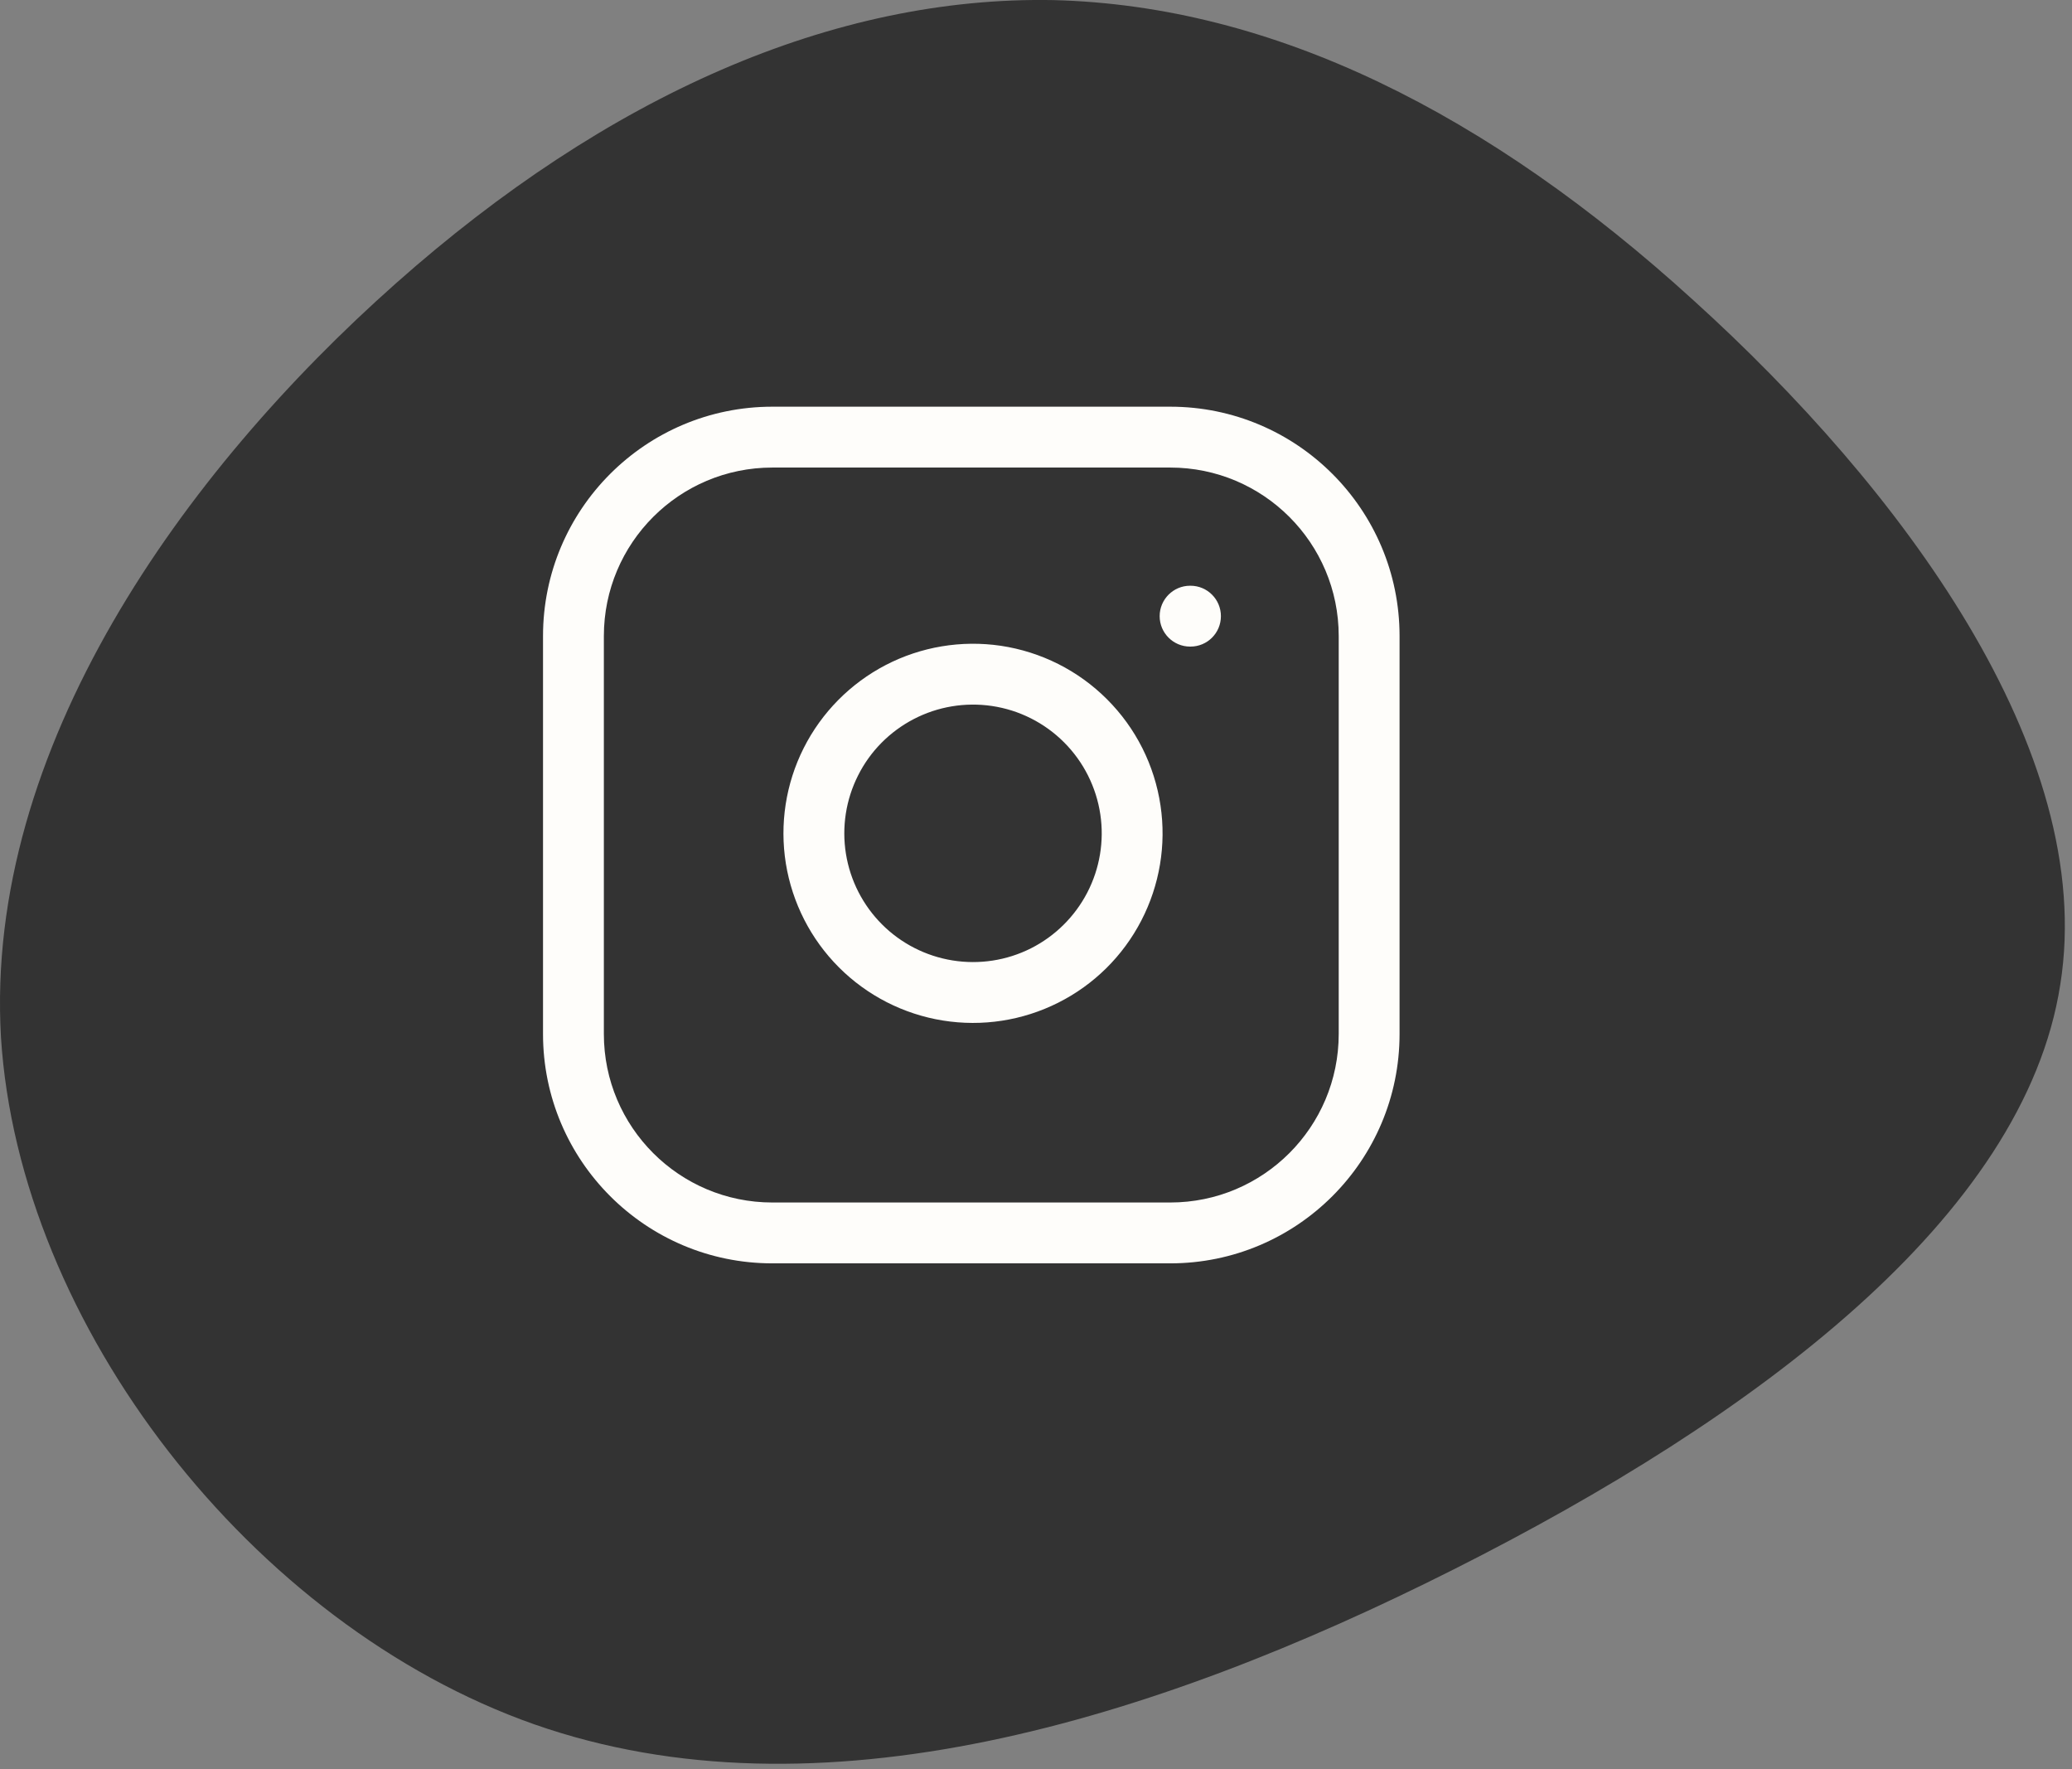 <svg width="41" height="35" viewBox="0 0 41 35" fill="none" xmlns="http://www.w3.org/2000/svg">
<rect x="0" y="0" width="41" height="35" fill="#808080" stroke="none"/>
<path d="M7.829 5.61C3.636 9.33 -0.31 14.801 0.019 20.518C0.375 26.208 4.979 32.144 10.57 34.113C16.187 36.083 22.791 34.058 28.765 31.049C34.739 28.041 40.056 24.074 40.768 19.479C41.508 14.856 37.589 9.631 33.506 5.938C29.451 2.246 25.203 0.112 20.846 0.002C16.489 -0.08 12.022 1.89 7.829 5.61Z" fill="#333333"/>
<path fill-rule="evenodd" clip-rule="evenodd" d="M15.283 9.25C13.442 9.25 11.949 10.742 11.949 12.584V20.456C11.949 22.297 13.442 23.79 15.283 23.79H23.156C24.997 23.79 26.49 22.297 26.49 20.456V12.584C26.49 10.742 24.997 9.25 23.156 9.25H15.283ZM10.745 12.584C10.745 10.078 12.777 8.046 15.283 8.046H23.156C25.662 8.046 27.694 10.078 27.694 12.584V20.456C27.694 22.962 25.662 24.994 23.156 24.994H15.283C12.777 24.994 10.745 22.962 10.745 20.456V12.584ZM19.627 13.967C19.097 13.889 18.556 13.979 18.081 14.226C17.605 14.473 17.219 14.863 16.979 15.342C16.738 15.82 16.654 16.363 16.739 16.891C16.824 17.42 17.074 17.909 17.453 18.288C17.831 18.666 18.32 18.916 18.849 19.001C19.378 19.086 19.92 19.003 20.399 18.762C20.877 18.521 21.267 18.135 21.514 17.66C21.761 17.184 21.852 16.643 21.773 16.113C21.693 15.573 21.441 15.072 21.055 14.686C20.668 14.299 20.168 14.047 19.627 13.967ZM17.526 13.157C18.226 12.794 19.023 12.661 19.804 12.776C20.6 12.895 21.337 13.265 21.906 13.835C22.475 14.403 22.846 15.14 22.964 15.937C23.08 16.717 22.946 17.514 22.583 18.214C22.22 18.915 21.645 19.483 20.94 19.837C20.235 20.192 19.437 20.315 18.658 20.19C17.879 20.065 17.159 19.697 16.601 19.139C16.043 18.581 15.676 17.862 15.55 17.083C15.425 16.304 15.548 15.505 15.903 14.8C16.258 14.096 16.826 13.521 17.526 13.157ZM23.549 11.588C23.217 11.588 22.947 11.858 22.947 12.19C22.947 12.523 23.217 12.792 23.549 12.792H23.557C23.89 12.792 24.159 12.523 24.159 12.19C24.159 11.858 23.89 11.588 23.557 11.588H23.549Z" fill="#FEFDFA"/>
</svg>
